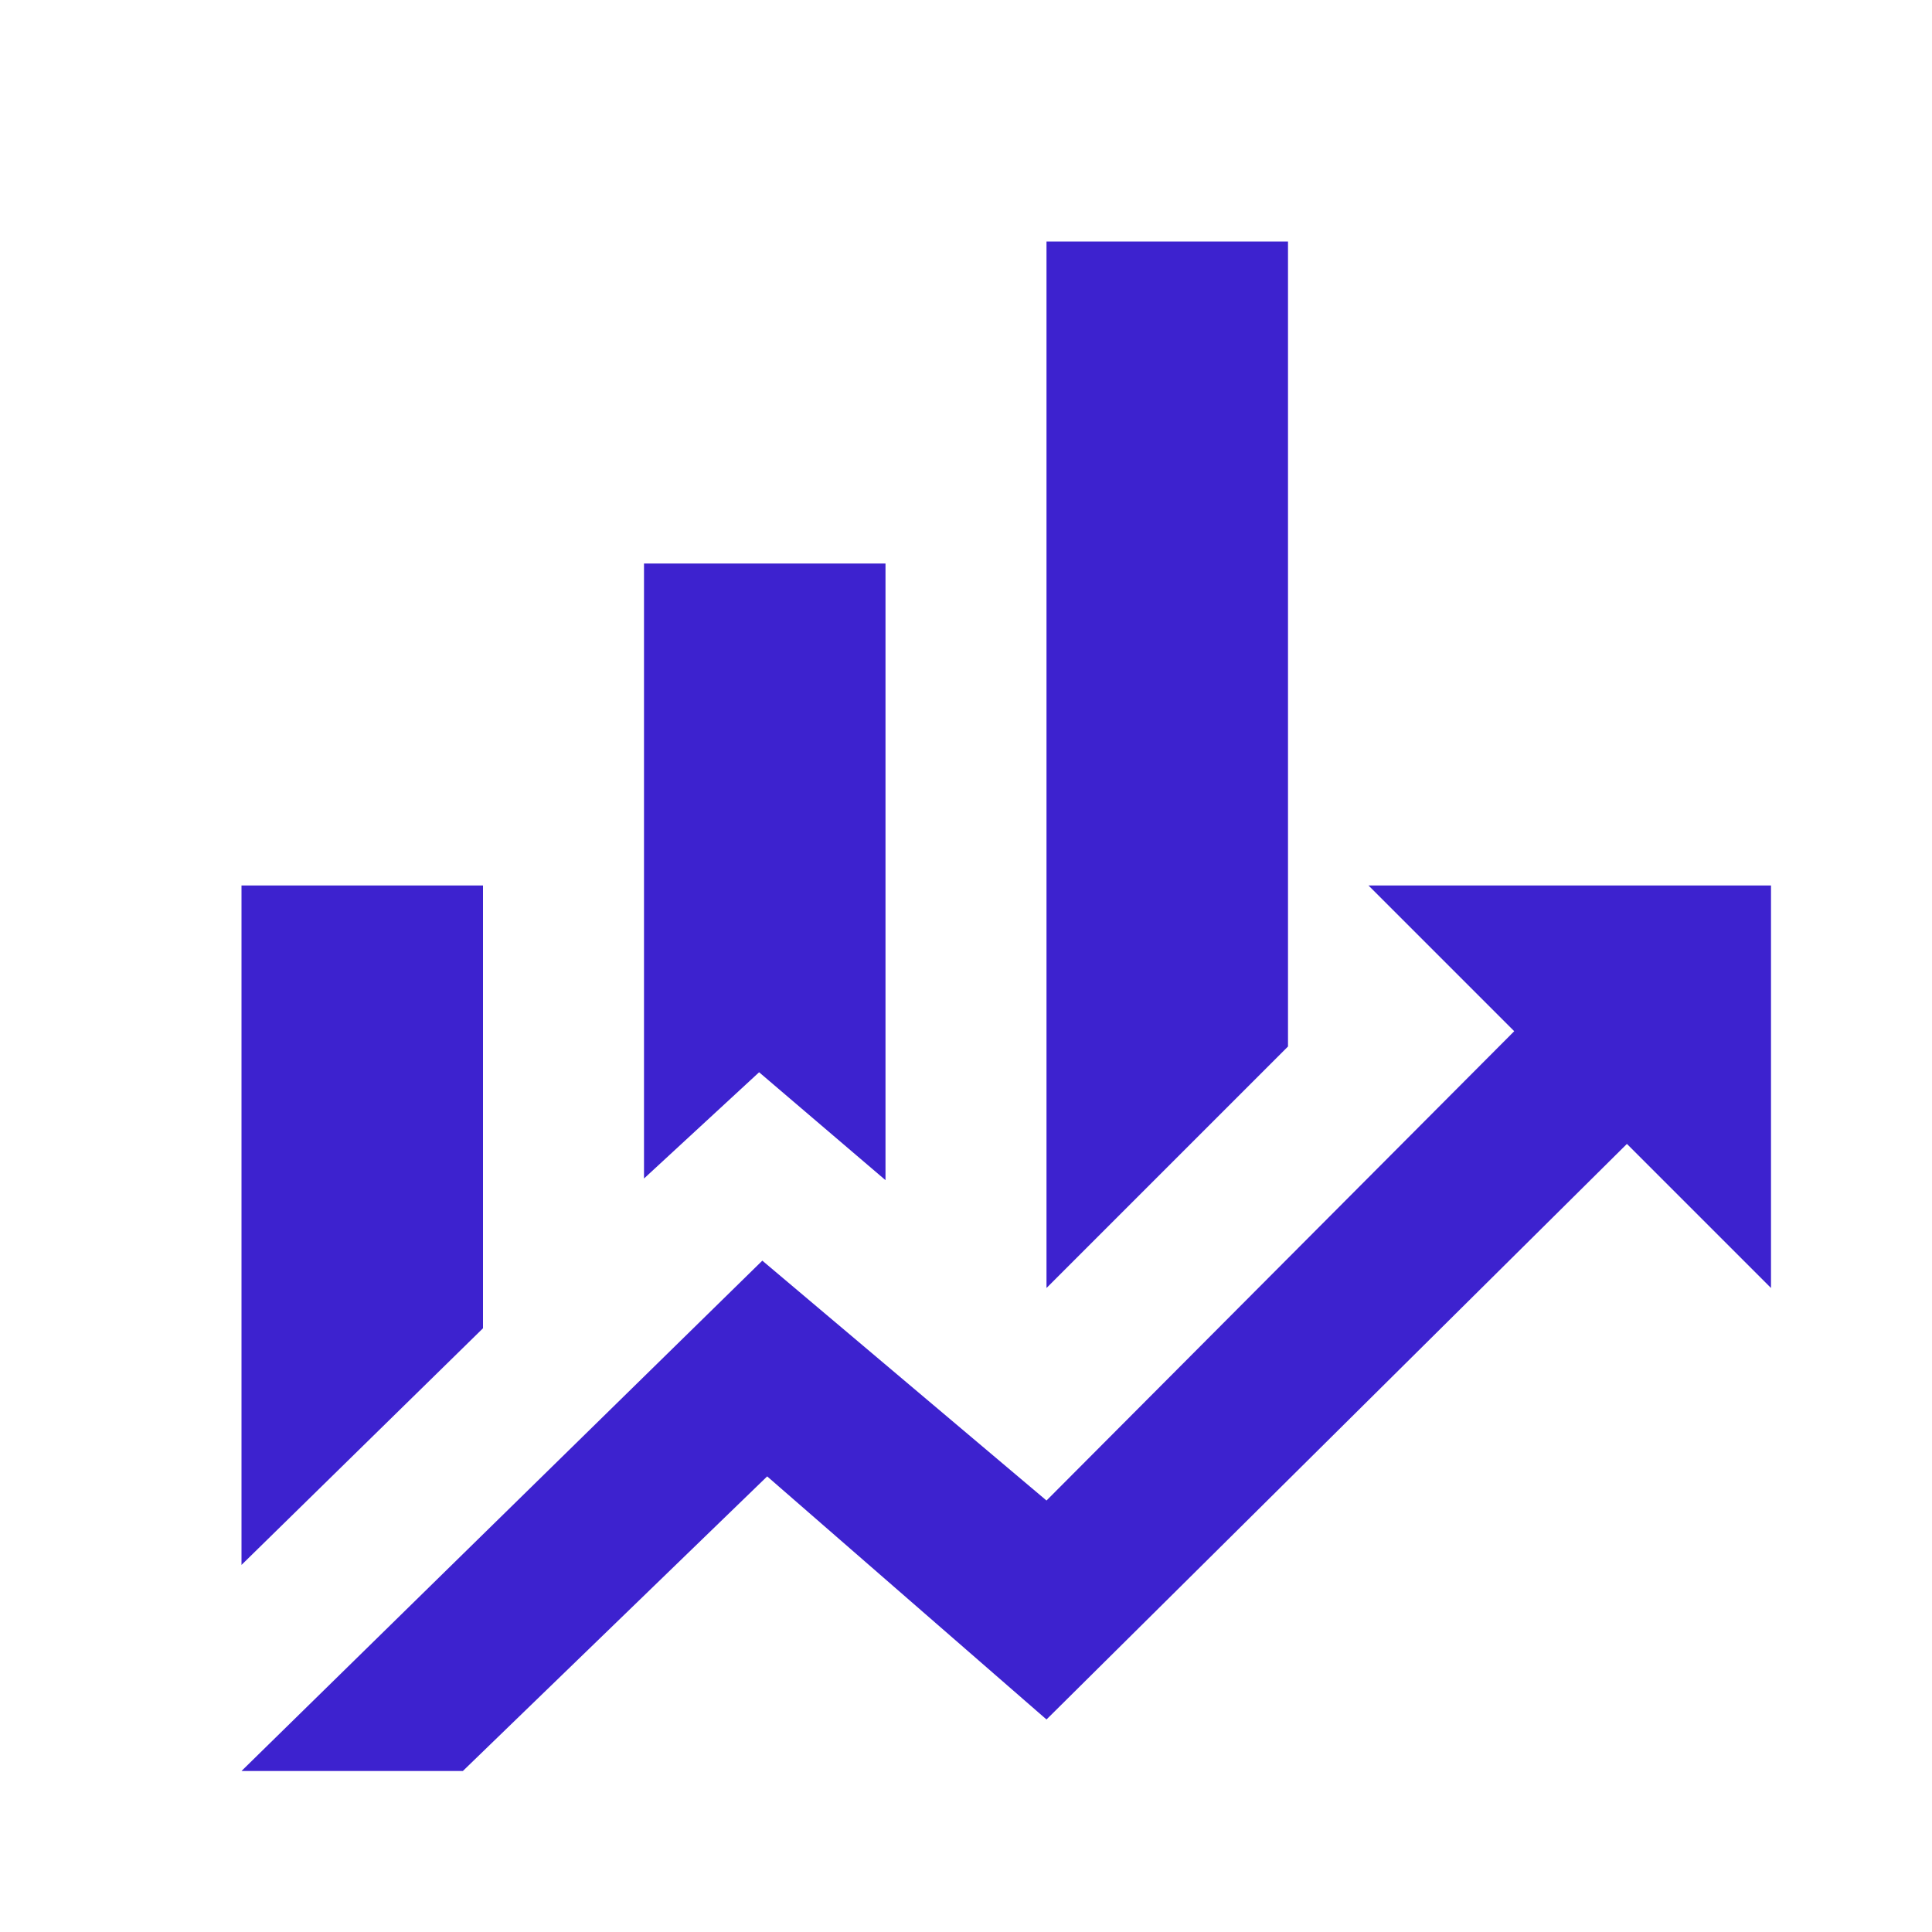 <svg width="45" height="45" viewBox="0 0 45 45" fill="none" xmlns="http://www.w3.org/2000/svg">
<path d="M11.25 30.938L5.625 36.45V20.625H11.25M20.625 27.488L17.681 24.975L15 27.45V13.125H20.625M30 24.375L24.375 30V5.625H30M35.269 24.019L31.875 20.625H41.25V30L37.894 26.644L24.375 40.05L17.869 34.388L10.781 41.25H5.625L17.756 29.363L24.375 34.95" fill="#3D22CF"/>
</svg>
